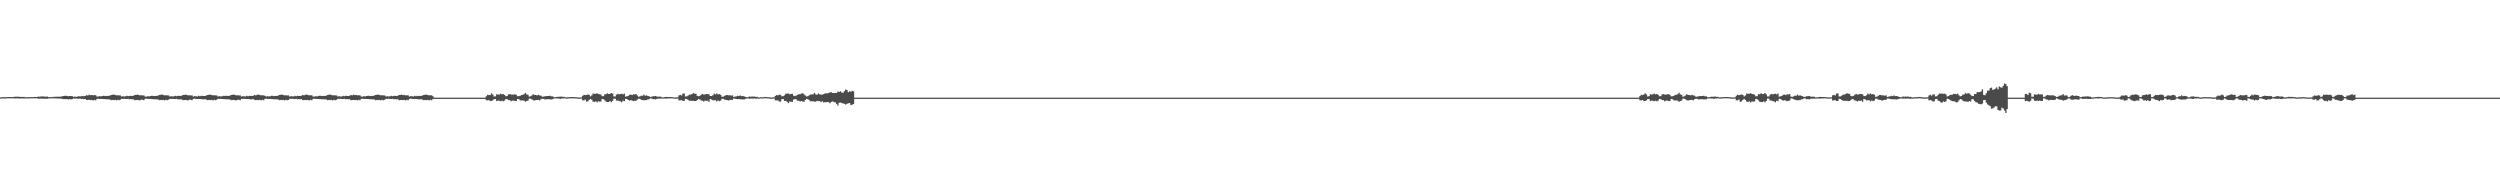 <?xml version="1.0" encoding="UTF-8"?>
<svg xmlns="http://www.w3.org/2000/svg" width="1920" height="150">
  <path d="M0 74.780h1v1.000H0zM1 74.670h1v1.000H1zM2 74.554h1v1.000H2zM3 74.665h1v1.000H3zM4 74.604h1v1.000H4zM5 74.525h1v1.000H5zM6 74.471h1v1.000H6zM7 74.517h1v1.000H7zM8 74.511h1v1.000H8zM9 74.565h1v1.000H9zM10 74.464h1v1.000H10zM11 74.294h1v1.392H11zM12 74.271h1v1.292H12zM13 74.221h1v1.360H13zM14 74.286h1v1.334H14zM15 74.431h1v1.293H15zM16 74.401h1v1.137H16zM17 74.443h1v1.222H17zM18 74.402h1v1.181H18zM19 74.697h1v1.000H19zM20 74.588h1v1.000H20zM21 74.653h1v1.000H21zM22 74.659h1v1.000H22zM23 74.486h1v1.000H23zM24 74.586h1v1.000H24zM25 74.478h1v1.000H25zM26 74.462h1v1.000H26zM27 74.505h1v1.039H27zM28 74.421h1v1.027H28zM29 74.164h1v1.640H29zM30 74.291h1v1.465H30zM31 74.082h1v1.645H31zM32 74.012h1v1.785H32zM33 74.102h1v1.650H33zM34 74.252h1v1.686H34zM35 74.182h1v1.548H35zM36 74.197h1v1.696H36zM37 74.589h1v1.000H37zM38 74.620h1v1.000H38zM39 74.438h1v1.035H39zM40 74.531h1v1.000H40zM41 74.339h1v1.167H41zM42 74.280h1v1.288H42zM43 74.258h1v1.366H43zM44 74.315h1v1.364H44zM45 74.244h1v1.441H45zM46 74.266h1v1.503H46zM47 74.010h1v1.774H47zM48 73.794h1v2.368H48zM49 73.630h1v2.435H49zM50 73.528h1v2.657H50zM51 73.677h1v2.396H51zM52 73.862h1v2.534H52zM53 73.743h1v2.369H53zM54 73.783h1v2.579H54zM55 73.833h1v2.270H55zM56 74.378h1v1.265H56zM57 74.133h1v1.591H57zM58 74.343h1v1.307H58zM59 74.169h1v1.593H59zM60 73.884h1v1.990H60zM61 74.085h1v1.613H61zM62 73.846h1v2.215H62zM63 73.835h1v2.042H63zM64 73.881h1v2.288H64zM65 73.671h1v2.365H65zM66 73.130h1v3.683H66zM67 73.380h1v3.327H67zM68 72.713h1v3.955H68zM69 73.101h1v3.756H69zM70 72.942h1v3.836H70zM71 73.228h1v3.946H71zM72 73.039h1v3.704H72zM73 73.097h1v4.034H73zM74 74.076h1v1.894H74zM75 74.161h1v1.684H75zM76 73.778h1v2.240H76zM77 74.065h1v1.938H77zM78 73.710h1v2.288H78zM79 73.595h1v2.496H79zM80 73.601h1v2.546H80zM81 73.774h1v2.500H81zM82 73.634h1v2.596H82zM83 73.697h1v2.641H83zM84 73.313h1v3.129H84zM85 72.979h1v3.979H85zM86 72.757h1v4.004H86zM87 72.643h1v4.245H87zM88 72.934h1v3.733H88zM89 73.265h1v3.863H89zM90 73.120h1v3.533H90zM91 73.248h1v3.724H91zM92 73.338h1v3.229H92zM93 74.132h1v1.767H93zM94 73.828h1v2.152H94zM95 74.121h1v1.728H95zM96 73.931h1v2.067H96zM97 73.589h1v2.508H97zM98 73.876h1v1.998H98zM99 73.609h1v2.662H99zM100 73.632h1v2.398H100zM101 73.700h1v2.635H101zM102 73.532h1v2.765H102zM103 72.965h1v4.004H103zM104 72.931h1v3.906H104zM105 72.644h1v4.090H105zM106 72.933h1v3.958H106zM107 73.261h1v3.869H107zM108 73.132h1v3.340H108zM109 73.327h1v3.332H109zM110 73.248h1v3.728H110zM111 74.132h1v1.771H111zM112 74.202h1v1.547H112zM113 73.833h1v2.146H113zM114 74.074h1v1.926H114zM115 73.707h1v2.296H115zM116 73.588h1v2.512H116zM117 73.602h1v2.544H117zM118 73.770h1v2.507H118zM119 73.628h1v2.607H119zM120 73.688h1v2.662H120zM121 73.304h1v3.145H121zM122 72.966h1v4.004H122zM123 72.753h1v4.016H123zM124 72.627h1v4.264H124zM125 72.926h1v3.749H125zM126 73.254h1v3.882H126zM127 73.121h1v3.530H127zM128 73.250h1v3.722H128zM129 73.330h1v3.233H129zM130 74.133h1v1.774H130zM131 73.827h1v2.156H131zM132 74.122h1v1.794H132zM133 73.928h1v2.069H133zM134 73.590h1v2.503H134zM135 73.875h1v1.993H135zM136 73.595h1v2.677H136zM137 73.628h1v2.611H137zM138 73.698h1v2.641H138zM139 73.529h1v2.775H139zM140 72.960h1v4.012H140zM141 72.930h1v3.914H141zM142 72.638h1v4.103H142zM143 72.926h1v3.971H143zM144 73.255h1v3.878H144zM145 73.121h1v3.347H145zM146 73.323h1v3.331H146zM147 73.249h1v3.732H147zM148 74.135h1v1.774H148zM149 73.828h1v1.926H149zM150 73.924h1v2.055H150zM151 74.078h1v1.921H151zM152 73.589h1v2.413H152zM153 73.940h1v2.160H153zM154 73.600h1v2.549H154zM155 73.626h1v2.651H155zM156 73.716h1v2.634H156zM157 73.691h1v2.402H157zM158 73.303h1v3.315H158zM159 72.966h1v4.008H159zM160 72.753h1v4.012H160zM161 72.632h1v4.262H161zM162 72.926h1v3.746H162zM163 73.258h1v3.879H163zM164 73.120h1v3.535H164zM165 73.245h1v3.732H165zM166 73.329h1v3.235H166zM167 74.129h1v1.772H167zM168 73.832h1v2.151H168zM169 74.072h1v1.842H169zM170 73.929h1v2.077H170zM171 73.589h1v2.507H171zM172 73.603h1v2.545H172zM173 73.594h1v2.678H173zM174 73.625h1v2.611H174zM175 73.693h1v2.655H175zM176 73.528h1v2.794H176zM177 72.964h1v4.013H177zM178 72.758h1v4.012H178zM179 72.645h1v4.098H179zM180 72.926h1v3.967H180zM181 73.258h1v3.882H181zM182 73.123h1v3.534H182zM183 73.321h1v3.292H183zM184 73.247h1v3.737H184zM185 74.132h1v1.778H185zM186 73.829h1v2.147H186zM187 73.968h1v1.879H187zM188 74.081h1v1.925H188zM189 73.582h1v2.422H189zM190 73.941h1v2.164H190zM191 73.595h1v2.555H191zM192 73.634h1v2.642H192zM193 73.712h1v2.639H193zM194 73.537h1v2.559H194zM195 72.965h1v3.733H195zM196 73.271h1v3.706H196zM197 72.752h1v4.011H197zM198 72.635h1v4.255H198zM199 72.922h1v3.752H199zM200 73.256h1v3.875H200zM201 73.120h1v3.537H201zM202 73.242h1v3.740H202zM203 73.596h1v2.310H203zM204 74.126h1v1.667H204zM205 73.827h1v2.156H205zM206 74.074h1v1.929H206zM207 73.930h1v2.071H207zM208 73.593h1v2.506H208zM209 73.594h1v2.557H209zM210 73.833h1v2.445H210zM211 73.628h1v2.609H211zM212 73.692h1v2.654H212zM213 73.527h1v2.797H213zM214 72.957h1v4.015H214zM215 72.753h1v4.012H215zM216 72.640h1v4.253H216zM217 72.923h1v3.750H217zM218 73.253h1v3.882H218zM219 73.119h1v3.533H219zM220 73.322h1v3.665H220zM221 73.244h1v3.498H221zM222 74.129h1v1.774H222zM223 73.828h1v2.147H223zM224 73.972h1v1.875H224zM225 74.068h1v1.939H225zM226 73.588h1v2.516H226zM227 73.873h1v1.999H227zM228 73.597h1v2.681H228zM229 73.623h1v2.413H229zM230 73.714h1v2.639H230zM231 73.534h1v2.563H231zM232 72.965h1v4.012H232zM233 73.276h1v3.564H233zM234 72.751h1v4.015H234zM235 72.634h1v4.267H235zM236 72.926h1v3.824H236zM237 73.254h1v3.888H237zM238 73.122h1v3.539H238zM239 73.240h1v3.745H239zM240 74.131h1v1.778H240zM241 74.200h1v1.593H241zM242 73.828h1v2.156H242zM243 74.071h1v1.931H243zM244 73.702h1v2.306H244zM245 73.590h1v2.513H245zM246 73.594h1v2.553H246zM247 73.765h1v2.510H247zM248 73.624h1v2.617H248zM249 73.688h1v2.661H249zM250 73.525h1v2.818H250zM251 72.958h1v4.011H251zM252 72.748h1v4.025H252zM253 72.636h1v4.258H253zM254 72.924h1v3.757H254zM255 73.256h1v3.883H255zM256 73.117h1v3.538H256zM257 73.245h1v3.740H257zM258 73.327h1v3.274H258zM259 74.121h1v1.782H259zM260 73.822h1v2.161H260zM261 74.113h1v1.740H261zM262 74.074h1v1.936H262zM263 73.582h1v2.522H263zM264 73.878h1v1.995H264zM265 73.599h1v2.679H265zM266 73.629h1v2.408H266zM267 73.711h1v2.638H267zM268 73.525h1v2.634H268zM269 72.960h1v4.019H269zM270 73.275h1v3.564H270zM271 72.634h1v4.133H271zM272 73.076h1v3.822H272zM273 72.928h1v3.816H273zM274 73.256h1v3.882H274zM275 73.121h1v3.543H275zM276 73.245h1v3.742H276zM277 74.127h1v1.786H277zM278 74.200h1v1.594H278zM279 73.822h1v2.160H279zM280 74.073h1v1.926H280zM281 73.703h1v2.305H281zM282 73.586h1v2.518H282zM283 73.590h1v2.562H283zM284 73.765h1v2.504H284zM285 73.620h1v2.619H285zM286 73.690h1v2.662H286zM287 73.297h1v3.155H287zM288 72.959h1v4.021H288zM289 72.745h1v4.022H289zM290 72.630h1v4.263H290zM291 72.917h1v3.760H291zM292 73.252h1v3.887H292zM293 73.124h1v3.533H293zM294 73.247h1v3.732H294zM295 73.322h1v3.281H295zM296 74.134h1v1.768H296zM297 73.824h1v2.160H297zM298 74.117h1v1.735H298zM299 73.925h1v2.079H299zM300 73.585h1v2.519H300zM301 73.876h1v1.995H301zM302 73.594h1v2.676H302zM303 73.630h1v2.407H303zM304 73.714h1v2.634H304zM305 73.522h1v2.634H305zM306 72.957h1v4.022H306zM307 72.924h1v3.915H307zM308 72.632h1v4.110H308zM309 73.075h1v3.822H309zM310 72.923h1v3.826H310zM311 73.256h1v3.880H311zM312 73.126h1v3.534H312zM313 73.244h1v3.740H313zM314 74.124h1v1.781H314zM315 73.825h1v1.931H315zM316 73.921h1v2.063H316zM317 74.073h1v1.933H317zM318 73.590h1v2.412H318zM319 73.942h1v2.151H319zM320 73.596h1v2.559H320zM321 73.763h1v2.510H321zM322 73.622h1v2.720H322zM323 73.693h1v2.427H323zM324 73.299h1v3.319H324zM325 72.954h1v4.021H325zM326 72.752h1v4.023H326zM327 72.635h1v4.262H327zM328 72.921h1v3.756H328zM329 73.253h1v3.883H329zM330 73.126h1v3.537H330zM331 73.240h1v3.744H331zM332 73.879h1v2.227H332zM333 74.990h1v1.000H333zM334 74.991h1v1.000H334zM335 74.990h1v1.000H335zM336 74.989h1v1.000H336zM337 74.988h1v1.000H337zM338 74.989h1v1.000H338zM339 74.991h1v1.000H339zM340 74.989h1v1.000H340zM341 74.990h1v1.000H341zM342 74.989h1v1.000H342zM343 74.989h1v1.000H343zM344 74.990h1v1.000H344zM345 74.991h1v1.000H345zM346 74.990h1v1.000H346zM347 74.989h1v1.000H347zM348 74.990h1v1.000H348zM349 74.991h1v1.000H349zM350 74.991h1v1.000H350zM351 74.992h1v1.000H351zM352 74.988h1v1.000H352zM353 74.991h1v1.000H353zM354 74.990h1v1.000H354zM355 74.991h1v1.000H355zM356 74.988h1v1.000H356zM357 74.991h1v1.000H357zM358 74.989h1v1.000H358zM359 74.989h1v1.000H359zM360 74.990h1v1.000H360zM361 74.989h1v1.000H361zM362 74.989h1v1.000H362zM363 74.989h1v1.000H363zM364 74.990h1v1.000H364zM365 74.988h1v1.000H365zM366 74.989h1v1.000H366zM367 74.990h1v1.000H367zM368 74.989h1v1.000H368zM369 74.990h1v1.000H369zM370 74.989h1v1.000H370zM371 74.990h1v1.000H371zM372 74.989h1v1.000H372zM373 73.881h1v3.140H373zM374 72.814h1v4.242H374zM375 73.000h1v3.835H375zM376 73.027h1v4.613H376zM377 71.691h1v5.831H377zM378 72.576h1v4.484H378zM379 74.073h1v2.038H379zM380 73.998h1v2.068H380zM381 72.414h1v5.193H381zM382 72.642h1v4.661H382zM383 72.617h1v4.737H383zM384 71.913h1v5.848H384zM385 72.448h1v4.864H385zM386 72.216h1v5.601H386zM387 72.860h1v4.408H387zM388 73.860h1v2.185H388zM389 73.794h1v2.397H389zM390 72.490h1v4.362H390zM391 72.306h1v4.593H391zM392 72.628h1v5.186H392zM393 72.662h1v4.592H393zM394 72.638h1v4.631H394zM395 72.372h1v5.093H395zM396 72.872h1v4.729H396zM397 73.902h1v2.119H397zM398 73.849h1v2.358H398zM399 73.644h1v3.387H399zM400 72.899h1v4.250H400zM401 72.811h1v4.323H401zM402 72.359h1v4.942H402zM403 71.264h1v6.877H403zM404 72.456h1v5.135H404zM405 72.814h1v4.453H405zM406 74.182h1v1.568H406zM407 73.918h1v1.853H407zM408 73.323h1v2.955H408zM409 72.327h1v4.689H409zM410 72.984h1v4.264H410zM411 72.951h1v3.925H411zM412 73.262h1v3.515H412zM413 72.812h1v3.901H413zM414 73.255h1v3.853H414zM415 73.472h1v2.707H415zM416 74.308h1v1.555H416zM417 74.141h1v1.766H417zM418 73.972h1v2.416H418zM419 73.790h1v2.493H419zM420 73.765h1v2.398H420zM421 73.721h1v2.457H421zM422 73.515h1v2.834H422zM423 73.966h1v2.424H423zM424 73.970h1v2.205H424zM425 74.637h1v1.000H425zM426 74.618h1v1.000H426zM427 74.433h1v1.113H427zM428 74.318h1v1.369H428zM429 74.274h1v1.443H429zM430 74.235h1v1.675H430zM431 74.165h1v1.388H431zM432 74.398h1v1.263H432zM433 74.402h1v1.049H433zM434 74.788h1v1.000H434zM435 74.764h1v1.000H435zM436 74.606h1v1.000H436zM437 74.590h1v1.000H437zM438 74.550h1v1.000H438zM439 74.511h1v1.000H439zM440 74.508h1v1.000H440zM441 74.601h1v1.000H441zM442 74.605h1v1.000H442zM443 74.810h1v1.000H443zM444 74.888h1v1.000H444zM445 74.807h1v1.000H445zM446 74.749h1v1.000H446zM447 73.560h1v3.501H447zM448 72.785h1v4.294H448zM449 73.074h1v3.402H449zM450 72.888h1v5.200H450zM451 72.525h1v5.302H451zM452 72.870h1v3.804H452zM453 74.017h1v1.948H453zM454 73.275h1v3.328H454zM455 71.844h1v6.245H455zM456 72.044h1v6.224H456zM457 72.020h1v5.731H457zM458 71.625h1v7.023H458zM459 72.145h1v5.689H459zM460 72.386h1v5.637H460zM461 72.672h1v5.245H461zM462 73.889h1v2.097H462zM463 73.827h1v2.374H463zM464 72.382h1v4.725H464zM465 72.331h1v5.778H465zM466 71.667h1v6.678H466zM467 72.202h1v6.173H467zM468 72.132h1v5.420H468zM469 71.411h1v7.102H469zM470 71.887h1v5.587H470zM471 74.055h1v1.703H471zM472 74.064h1v1.758H472zM473 72.708h1v4.571H473zM474 72.166h1v5.063H474zM475 72.468h1v5.199H475zM476 72.198h1v5.629H476zM477 71.969h1v6.574H477zM478 72.456h1v4.881H478zM479 71.872h1v5.826H479zM480 74.178h1v1.755H480zM481 73.923h1v2.127H481zM482 73.617h1v3.162H482zM483 72.811h1v4.490H483zM484 72.618h1v4.308H484zM485 73.058h1v4.173H485zM486 72.360h1v5.386H486zM487 72.621h1v4.747H487zM488 72.199h1v5.251H488zM489 73.413h1v3.104H489zM490 74.355h1v1.417H490zM491 73.988h1v1.953H491zM492 73.494h1v3.138H492zM493 73.530h1v3.378H493zM494 72.625h1v4.372H494zM495 73.540h1v3.393H495zM496 73.191h1v3.691H496zM497 73.655h1v2.607H497zM498 73.870h1v2.348H498zM499 74.498h1v1.000H499zM500 74.257h1v1.396H500zM501 73.918h1v2.319H501zM502 73.861h1v2.199H502zM503 73.668h1v2.723H503zM504 74.117h1v1.762H504zM505 74.273h1v1.527H505zM506 74.187h1v1.580H506zM507 74.218h1v1.475H507zM508 74.796h1v1.000H508zM509 74.730h1v1.000H509zM510 74.523h1v1.032H510zM511 74.445h1v1.383H511zM512 74.440h1v1.124H512zM513 74.486h1v1.116H513zM514 74.519h1v1.034H514zM515 74.526h1v1.000H515zM516 74.591h1v1.000H516zM517 74.798h1v1.000H517zM518 74.833h1v1.000H518zM519 74.736h1v1.000H519zM520 74.705h1v1.000H520zM521 73.243h1v3.899H521zM522 72.849h1v4.214H522zM523 73.308h1v3.582H523zM524 71.835h1v5.698H524zM525 71.769h1v5.722H525zM526 74.090h1v1.811H526zM527 74.002h1v2.135H527zM528 73.375h1v3.435H528zM529 72.666h1v4.739H529zM530 72.676h1v4.674H530zM531 72.254h1v5.196H531zM532 71.591h1v5.817H532zM533 71.900h1v5.716H533zM534 72.099h1v5.515H534zM535 73.629h1v3.212H535zM536 73.912h1v2.135H536zM537 73.587h1v2.820H537zM538 72.748h1v4.365H538zM539 72.151h1v5.219H539zM540 72.642h1v5.312H540zM541 72.511h1v4.764H541zM542 72.188h1v5.297H542zM543 72.202h1v5.104H543zM544 72.423h1v5.749H544zM545 73.738h1v2.281H545zM546 73.804h1v2.600H546zM547 73.155h1v3.929H547zM548 71.857h1v5.170H548zM549 72.496h1v4.470H549zM550 71.806h1v6.078H550zM551 72.507h1v4.626H551zM552 72.252h1v5.473H552zM553 72.733h1v4.541H553zM554 74.285h1v1.596H554zM555 74.234h1v1.671H555zM556 73.565h1v2.913H556zM557 73.128h1v3.636H557zM558 72.943h1v3.984H558zM559 73.238h1v4.037H559zM560 73.133h1v3.621H560zM561 73.439h1v3.276H561zM562 73.276h1v3.445H562zM563 74.371h1v1.321H563zM564 74.167h1v1.601H564zM565 74.022h1v1.988H565zM566 73.551h1v2.661H566zM567 73.781h1v2.245H567zM568 73.318h1v2.904H568zM569 73.846h1v2.495H569zM570 73.669h1v2.683H570zM571 74.052h1v2.397H571zM572 74.329h1v1.608H572zM573 74.675h1v1.000H573zM574 74.588h1v1.000H574zM575 74.094h1v1.709H575zM576 74.284h1v1.455H576zM577 74.117h1v1.588H577zM578 74.209h1v1.511H578zM579 74.163h1v1.454H579zM580 74.443h1v1.322H580zM581 74.317h1v1.376H581zM582 74.831h1v1.000H582zM583 74.794h1v1.000H583zM584 74.579h1v1.000H584zM585 74.693h1v1.000H585zM586 74.646h1v1.000H586zM587 74.457h1v1.000H587zM588 74.467h1v1.000H588zM589 74.694h1v1.000H589zM590 74.623h1v1.000H590zM591 74.863h1v1.000H591zM592 74.880h1v1.000H592zM593 74.772h1v1.000H593zM594 74.693h1v1.000H594zM595 73.640h1v3.458H595zM596 72.978h1v4.103H596zM597 73.287h1v3.806H597zM598 72.675h1v5.352H598zM599 72.877h1v5.098H599zM600 73.961h1v2.152H600zM601 73.841h1v2.197H601zM602 73.238h1v4.279H602zM603 71.886h1v5.565H603zM604 71.932h1v6.301H604zM605 71.800h1v7.395H605zM606 72.415h1v5.551H606zM607 72.141h1v5.978H607zM608 72.009h1v6.238H608zM609 73.458h1v2.967H609zM610 73.851h1v2.280H610zM611 73.438h1v2.833H611zM612 72.924h1v4.364H612zM613 72.299h1v5.057H613zM614 72.325h1v5.578H614zM615 71.902h1v5.710H615zM616 71.526h1v6.461H616zM617 72.443h1v5.688H617zM618 73.323h1v3.439H618zM619 74.099h1v1.790H619zM620 73.834h1v2.328H620zM621 73.153h1v3.842H621zM622 72.616h1v5.277H622zM623 72.499h1v5.225H623zM624 72.471h1v5.373H624zM625 71.338h1v6.741H625zM626 72.423h1v5.606H626zM627 72.809h1v4.678H627zM628 71.781h1v5.882H628zM629 72.378h1v5.222H629zM630 72.643h1v5.808H630zM631 72.648h1v5.067H631zM632 72.305h1v6.383H632zM633 71.842h1v6.578H633zM634 71.573h1v6.993H634zM635 71.736h1v6.550H635zM636 71.303h1v7.229H636zM637 70.959h1v8.332H637zM638 70.871h1v7.373H638zM639 71.410h1v6.490H639zM640 71.456h1v6.996H640zM641 71.358h1v7.243H641zM642 71.420h1v8.373H642zM643 70.267h1v10.771H643zM644 70.644h1v8.310H644zM645 70.074h1v8.683H645zM646 71.130h1v8.033H646zM647 71.221h1v8.210H647zM648 70.055h1v9.704H648zM649 68.695h1v11.635H649zM650 69.155h1v10.572H650zM651 70.798h1v8.514H651zM652 70.161h1v8.997H652zM653 70.465h1v10.242H653zM654 69.717h1v10.660H654zM655 70.067h1v9.863H655zM656 74.991h1v1.000H656zM657 74.992h1v1.000H657zM658 74.992h1v1.000H658zM659 74.991h1v1.000H659zM660 74.992h1v1.000H660zM661 74.991h1v1.000H661zM662 74.989h1v1.000H662zM663 74.990h1v1.000H663zM664 74.990h1v1.000H664zM665 74.991h1v1.000H665zM666 74.990h1v1.000H666zM667 74.991h1v1.000H667zM668 74.990h1v1.000H668zM669 74.987h1v1.000H669zM670 74.990h1v1.000H670zM671 74.991h1v1.000H671zM672 74.990h1v1.000H672zM673 74.991h1v1.000H673zM674 74.991h1v1.000H674zM675 74.989h1v1.000H675zM676 74.990h1v1.000H676zM677 74.989h1v1.000H677zM678 74.991h1v1.000H678zM679 74.992h1v1.000H679zM680 74.990h1v1.000H680zM681 74.991h1v1.000H681zM682 74.989h1v1.000H682zM683 74.989h1v1.000H683zM684 74.990h1v1.000H684zM685 74.990h1v1.000H685zM686 74.990h1v1.000H686zM687 74.990h1v1.000H687zM688 74.989h1v1.000H688zM689 74.991h1v1.000H689zM690 74.990h1v1.000H690zM691 74.990h1v1.000H691zM692 74.991h1v1.000H692zM693 74.988h1v1.000H693zM694 74.989h1v1.000H694zM695 74.990h1v1.000H695zM696 74.990h1v1.000H696zM697 74.989h1v1.000H697zM698 74.991h1v1.000H698zM699 74.990h1v1.000H699zM700 74.989h1v1.000H700zM701 74.989h1v1.000H701zM702 74.991h1v1.000H702zM703 74.988h1v1.000H703zM704 74.990h1v1.000H704zM705 74.988h1v1.000H705zM706 74.991h1v1.000H706zM707 74.987h1v1.000H707zM708 74.990h1v1.000H708zM709 74.987h1v1.000H709zM710 74.988h1v1.000H710zM711 74.990h1v1.000H711zM712 74.988h1v1.000H712zM713 74.989h1v1.000H713zM714 74.988h1v1.000H714zM715 74.989h1v1.000H715zM716 74.987h1v1.000H716zM717 74.989h1v1.000H717zM718 74.988h1v1.000H718zM719 74.987h1v1.000H719zM720 74.989h1v1.000H720zM721 74.989h1v1.000H721zM722 74.991h1v1.000H722zM723 74.988h1v1.000H723zM724 74.987h1v1.000H724zM725 74.989h1v1.000H725zM726 74.988h1v1.000H726zM727 74.988h1v1.000H727zM728 74.988h1v1.000H728zM729 74.989h1v1.000H729zM730 74.988h1v1.000H730zM731 74.988h1v1.000H731zM732 74.988h1v1.000H732zM733 74.988h1v1.000H733zM734 74.988h1v1.000H734zM735 74.991h1v1.000H735zM736 74.988h1v1.000H736zM737 74.988h1v1.000H737zM738 74.988h1v1.000H738zM739 74.988h1v1.000H739zM740 74.988h1v1.000H740zM741 74.990h1v1.000H741zM742 74.987h1v1.000H742zM743 74.989h1v1.000H743zM744 74.986h1v1.000H744zM745 74.988h1v1.000H745zM746 74.988h1v1.000H746zM747 74.985h1v1.000H747zM748 74.986h1v1.000H748zM749 74.987h1v1.000H749zM750 74.989h1v1.000H750zM751 74.986h1v1.000H751zM752 74.988h1v1.000H752zM753 74.989h1v1.000H753zM754 74.989h1v1.000H754zM755 74.989h1v1.000H755zM756 74.989h1v1.000H756zM757 74.989h1v1.000H757zM758 74.990h1v1.000H758zM759 74.988h1v1.000H759zM760 74.986h1v1.000H760zM761 74.989h1v1.000H761zM762 74.988h1v1.000H762zM763 74.989h1v1.000H763zM764 74.990h1v1.000H764zM765 74.989h1v1.000H765zM766 74.989h1v1.000H766zM767 74.990h1v1.000H767zM768 74.990h1v1.000H768zM769 74.991h1v1.000H769zM770 74.990h1v1.000H770zM771 74.989h1v1.000H771zM772 74.989h1v1.000H772zM773 74.990h1v1.000H773zM774 74.991h1v1.000H774zM775 74.991h1v1.000H775zM776 74.987h1v1.000H776zM777 74.989h1v1.000H777zM778 74.990h1v1.000H778zM779 74.989h1v1.000H779zM780 74.992h1v1.000H780zM781 74.991h1v1.000H781zM782 74.991h1v1.000H782zM783 74.990h1v1.000H783zM784 74.990h1v1.000H784zM785 74.989h1v1.000H785zM786 74.990h1v1.000H786zM787 74.990h1v1.000H787zM788 74.989h1v1.000H788zM789 74.991h1v1.000H789zM790 74.992h1v1.000H790zM791 74.992h1v1.000H791zM792 74.991h1v1.000H792zM793 74.991h1v1.000H793zM794 74.992h1v1.000H794zM795 74.993h1v1.000H795zM796 74.993h1v1.000H796zM797 74.992h1v1.000H797zM798 74.992h1v1.000H798zM799 74.992h1v1.000H799zM800 74.991h1v1.000H800zM801 74.991h1v1.000H801zM802 74.992h1v1.000H802zM803 74.992h1v1.000H803zM804 74.992h1v1.000H804zM805 74.992h1v1.000H805zM806 74.992h1v1.000H806zM807 74.992h1v1.000H807zM808 74.992h1v1.000H808zM809 74.992h1v1.000H809zM810 74.992h1v1.000H810zM811 74.992h1v1.000H811zM812 74.992h1v1.000H812zM813 74.992h1v1.000H813zM814 74.991h1v1.000H814zM815 74.991h1v1.000H815zM816 74.991h1v1.000H816zM817 74.991h1v1.000H817zM818 74.992h1v1.000H818zM819 74.991h1v1.000H819zM820 74.992h1v1.000H820zM821 74.991h1v1.000H821zM822 74.992h1v1.000H822zM823 74.993h1v1.000H823zM824 74.991h1v1.000H824zM825 74.992h1v1.000H825zM826 74.990h1v1.000H826zM827 74.992h1v1.000H827zM828 74.991h1v1.000H828zM829 74.993h1v1.000H829zM830 74.993h1v1.000H830zM831 74.992h1v1.000H831zM832 74.992h1v1.000H832zM833 74.992h1v1.000H833zM834 74.993h1v1.000H834zM835 74.992h1v1.000H835zM836 74.992h1v1.000H836zM837 74.992h1v1.000H837zM838 74.992h1v1.000H838zM839 74.991h1v1.000H839zM840 74.993h1v1.000H840zM841 74.993h1v1.000H841zM842 74.994h1v1.000H842zM843 74.992h1v1.000H843zM844 74.993h1v1.000H844zM845 74.993h1v1.000H845zM846 74.990h1v1.000H846zM847 74.993h1v1.000H847zM848 74.993h1v1.000H848zM849 74.992h1v1.000H849zM850 74.993h1v1.000H850zM851 74.991h1v1.000H851zM852 74.993h1v1.000H852zM853 74.992h1v1.000H853zM854 74.992h1v1.000H854zM855 74.991h1v1.000H855zM856 74.992h1v1.000H856zM857 74.993h1v1.000H857zM858 74.992h1v1.000H858zM859 74.991h1v1.000H859zM860 74.992h1v1.000H860zM861 74.993h1v1.000H861zM862 74.993h1v1.000H862zM863 74.993h1v1.000H863zM864 74.992h1v1.000H864zM865 74.992h1v1.000H865zM866 74.993h1v1.000H866zM867 74.991h1v1.000H867zM868 74.992h1v1.000H868zM869 74.992h1v1.000H869zM870 74.993h1v1.000H870zM871 74.992h1v1.000H871zM872 74.992h1v1.000H872zM873 74.992h1v1.000H873zM874 74.993h1v1.000H874zM875 74.994h1v1.000H875zM876 74.994h1v1.000H876zM877 74.994h1v1.000H877zM878 74.993h1v1.000H878zM879 74.992h1v1.000H879zM880 74.993h1v1.000H880zM881 74.993h1v1.000H881zM882 74.993h1v1.000H882zM883 74.992h1v1.000H883zM884 74.993h1v1.000H884zM885 74.992h1v1.000H885zM886 74.992h1v1.000H886zM887 74.992h1v1.000H887zM888 74.993h1v1.000H888zM889 74.992h1v1.000H889zM890 74.992h1v1.000H890zM891 74.991h1v1.000H891zM892 74.993h1v1.000H892zM893 74.992h1v1.000H893zM894 74.992h1v1.000H894zM895 74.993h1v1.000H895zM896 74.993h1v1.000H896zM897 74.992h1v1.000H897zM898 74.992h1v1.000H898zM899 74.992h1v1.000H899zM900 74.993h1v1.000H900zM901 74.993h1v1.000H901zM902 74.991h1v1.000H902zM903 74.992h1v1.000H903zM904 74.992h1v1.000H904zM905 74.993h1v1.000H905zM906 74.994h1v1.000H906zM907 74.992h1v1.000H907zM908 74.993h1v1.000H908zM909 74.991h1v1.000H909zM910 74.993h1v1.000H910zM911 74.992h1v1.000H911zM912 74.993h1v1.000H912zM913 74.991h1v1.000H913zM914 74.992h1v1.000H914zM915 74.992h1v1.000H915zM916 74.993h1v1.000H916zM917 74.993h1v1.000H917zM918 74.993h1v1.000H918zM919 74.993h1v1.000H919zM920 74.991h1v1.000H920zM921 74.990h1v1.000H921zM922 74.991h1v1.000H922zM923 74.993h1v1.000H923zM924 74.992h1v1.000H924zM925 74.993h1v1.000H925zM926 74.992h1v1.000H926zM927 74.991h1v1.000H927zM928 74.992h1v1.000H928zM929 74.993h1v1.000H929zM930 74.990h1v1.000H930zM931 74.991h1v1.000H931zM932 74.994h1v1.000H932zM933 74.993h1v1.000H933zM934 74.991h1v1.000H934zM935 74.992h1v1.000H935zM936 74.993h1v1.000H936zM937 74.993h1v1.000H937zM938 74.993h1v1.000H938zM939 74.992h1v1.000H939zM940 74.993h1v1.000H940zM941 74.993h1v1.000H941zM942 74.992h1v1.000H942zM943 74.990h1v1.000H943zM944 74.993h1v1.000H944zM945 74.993h1v1.000H945zM946 74.991h1v1.000H946zM947 74.992h1v1.000H947zM948 74.992h1v1.000H948zM949 74.993h1v1.000H949zM950 74.992h1v1.000H950zM951 74.993h1v1.000H951zM952 74.993h1v1.000H952zM953 74.992h1v1.000H953zM954 74.993h1v1.000H954zM955 74.992h1v1.000H955zM956 74.993h1v1.000H956zM957 74.993h1v1.000H957zM958 74.992h1v1.000H958zM959 74.994h1v1.000H959zM960 74.993h1v1.000H960zM961 74.993h1v1.000H961zM962 74.992h1v1.000H962zM963 74.991h1v1.000H963zM964 74.992h1v1.000H964zM965 74.993h1v1.000H965zM966 74.992h1v1.000H966zM967 74.994h1v1.000H967zM968 74.992h1v1.000H968zM969 74.990h1v1.000H969zM970 74.993h1v1.000H970zM971 74.993h1v1.000H971zM972 74.994h1v1.000H972zM973 74.990h1v1.000H973zM974 74.992h1v1.000H974zM975 74.992h1v1.000H975zM976 74.992h1v1.000H976zM977 74.993h1v1.000H977zM978 74.992h1v1.000H978zM979 74.992h1v1.000H979zM980 74.992h1v1.000H980zM981 74.992h1v1.000H981zM982 74.992h1v1.000H982zM983 74.993h1v1.000H983zM984 74.992h1v1.000H984zM985 74.991h1v1.000H985zM986 74.992h1v1.000H986zM987 74.993h1v1.000H987zM988 74.992h1v1.000H988zM989 74.993h1v1.000H989zM990 74.991h1v1.000H990zM991 74.993h1v1.000H991zM992 74.992h1v1.000H992zM993 74.992h1v1.000H993zM994 74.993h1v1.000H994zM995 74.992h1v1.000H995zM996 74.992h1v1.000H996zM997 74.991h1v1.000H997zM998 74.993h1v1.000H998zM999 74.992h1v1.000H999zM1000 74.992h1v1.000H1000zM1001 74.992h1v1.000H1001zM1002 74.993h1v1.000H1002zM1003 74.993h1v1.000H1003zM1004 74.990h1v1.000H1004zM1005 74.992h1v1.000H1005zM1006 74.992h1v1.000H1006zM1007 74.993h1v1.000H1007zM1008 74.993h1v1.000H1008zM1009 74.992h1v1.000H1009zM1010 74.993h1v1.000H1010zM1011 74.994h1v1.000H1011zM1012 74.993h1v1.000H1012zM1013 74.993h1v1.000H1013zM1014 74.993h1v1.000H1014zM1015 74.993h1v1.000H1015zM1016 74.991h1v1.000H1016zM1017 74.993h1v1.000H1017zM1018 74.992h1v1.000H1018zM1019 74.992h1v1.000H1019zM1020 74.992h1v1.000H1020zM1021 74.992h1v1.000H1021zM1022 74.993h1v1.000H1022zM1023 74.992h1v1.000H1023zM1024 74.993h1v1.000H1024zM1025 74.992h1v1.000H1025zM1026 74.992h1v1.000H1026zM1027 74.992h1v1.000H1027zM1028 74.992h1v1.000H1028zM1029 74.992h1v1.000H1029zM1030 74.992h1v1.000H1030zM1031 74.992h1v1.000H1031zM1032 74.993h1v1.000H1032zM1033 74.993h1v1.000H1033zM1034 74.992h1v1.000H1034zM1035 74.992h1v1.000H1035zM1036 74.994h1v1.000H1036zM1037 74.991h1v1.000H1037zM1038 74.992h1v1.000H1038zM1039 74.992h1v1.000H1039zM1040 74.992h1v1.000H1040zM1041 74.992h1v1.000H1041zM1042 74.993h1v1.000H1042zM1043 74.992h1v1.000H1043zM1044 74.993h1v1.000H1044zM1045 74.992h1v1.000H1045zM1046 74.992h1v1.000H1046zM1047 74.992h1v1.000H1047zM1048 74.992h1v1.000H1048zM1049 74.991h1v1.000H1049zM1050 74.993h1v1.000H1050zM1051 74.993h1v1.000H1051zM1052 74.993h1v1.000H1052zM1053 74.992h1v1.000H1053zM1054 74.993h1v1.000H1054zM1055 74.992h1v1.000H1055zM1056 74.994h1v1.000H1056zM1057 74.993h1v1.000H1057zM1058 74.991h1v1.000H1058zM1059 74.992h1v1.000H1059zM1060 74.994h1v1.000H1060zM1061 74.993h1v1.000H1061zM1062 74.993h1v1.000H1062zM1063 74.992h1v1.000H1063zM1064 74.993h1v1.000H1064zM1065 74.993h1v1.000H1065zM1066 74.992h1v1.000H1066zM1067 74.992h1v1.000H1067zM1068 74.993h1v1.000H1068zM1069 74.992h1v1.000H1069zM1070 74.991h1v1.000H1070zM1071 74.990h1v1.000H1071zM1072 74.990h1v1.000H1072zM1073 74.993h1v1.000H1073zM1074 74.992h1v1.000H1074zM1075 74.992h1v1.000H1075zM1076 74.993h1v1.000H1076zM1077 74.992h1v1.000H1077zM1078 74.993h1v1.000H1078zM1079 74.991h1v1.000H1079zM1080 74.993h1v1.000H1080zM1081 74.991h1v1.000H1081zM1082 74.992h1v1.000H1082zM1083 74.992h1v1.000H1083zM1084 74.993h1v1.000H1084zM1085 74.992h1v1.000H1085zM1086 74.991h1v1.000H1086zM1087 74.993h1v1.000H1087zM1088 74.993h1v1.000H1088zM1089 74.993h1v1.000H1089zM1090 74.992h1v1.000H1090zM1091 74.991h1v1.000H1091zM1092 74.992h1v1.000H1092zM1093 74.993h1v1.000H1093zM1094 74.992h1v1.000H1094zM1095 74.992h1v1.000H1095zM1096 74.992h1v1.000H1096zM1097 74.994h1v1.000H1097zM1098 74.993h1v1.000H1098zM1099 74.992h1v1.000H1099zM1100 74.991h1v1.000H1100zM1101 74.993h1v1.000H1101zM1102 74.991h1v1.000H1102zM1103 74.993h1v1.000H1103zM1104 74.993h1v1.000H1104zM1105 74.993h1v1.000H1105zM1106 74.993h1v1.000H1106zM1107 74.993h1v1.000H1107zM1108 74.993h1v1.000H1108zM1109 74.993h1v1.000H1109zM1110 74.992h1v1.000H1110zM1111 74.992h1v1.000H1111zM1112 74.990h1v1.000H1112zM1113 74.992h1v1.000H1113zM1114 74.993h1v1.000H1114zM1115 74.993h1v1.000H1115zM1116 74.993h1v1.000H1116zM1117 74.992h1v1.000H1117zM1118 74.991h1v1.000H1118zM1119 74.993h1v1.000H1119zM1120 74.992h1v1.000H1120zM1121 74.992h1v1.000H1121zM1122 74.992h1v1.000H1122zM1123 74.991h1v1.000H1123zM1124 74.993h1v1.000H1124zM1125 74.992h1v1.000H1125zM1126 74.992h1v1.000H1126zM1127 74.991h1v1.000H1127zM1128 74.993h1v1.000H1128zM1129 74.992h1v1.000H1129zM1130 74.992h1v1.000H1130zM1131 74.993h1v1.000H1131zM1132 74.992h1v1.000H1132zM1133 74.993h1v1.000H1133zM1134 74.993h1v1.000H1134zM1135 74.992h1v1.000H1135zM1136 74.992h1v1.000H1136zM1137 74.992h1v1.000H1137zM1138 74.991h1v1.000H1138zM1139 74.993h1v1.000H1139zM1140 74.991h1v1.000H1140zM1141 74.991h1v1.000H1141zM1142 74.993h1v1.000H1142zM1143 74.992h1v1.000H1143zM1144 74.993h1v1.000H1144zM1145 74.990h1v1.000H1145zM1146 74.992h1v1.000H1146zM1147 74.993h1v1.000H1147zM1148 74.994h1v1.000H1148zM1149 74.993h1v1.000H1149zM1150 74.992h1v1.000H1150zM1151 74.993h1v1.000H1151zM1152 74.993h1v1.000H1152zM1153 74.992h1v1.000H1153zM1154 74.992h1v1.000H1154zM1155 74.992h1v1.000H1155zM1156 74.993h1v1.000H1156zM1157 74.992h1v1.000H1157zM1158 74.993h1v1.000H1158zM1159 74.992h1v1.000H1159zM1160 74.994h1v1.000H1160zM1161 74.993h1v1.000H1161zM1162 74.993h1v1.000H1162zM1163 74.992h1v1.000H1163zM1164 74.992h1v1.000H1164zM1165 74.992h1v1.000H1165zM1166 74.992h1v1.000H1166zM1167 74.993h1v1.000H1167zM1168 74.992h1v1.000H1168zM1169 74.992h1v1.000H1169zM1170 74.992h1v1.000H1170zM1171 74.991h1v1.000H1171zM1172 74.993h1v1.000H1172zM1173 74.993h1v1.000H1173zM1174 74.992h1v1.000H1174zM1175 74.991h1v1.000H1175zM1176 74.991h1v1.000H1176zM1177 74.992h1v1.000H1177zM1178 74.990h1v1.000H1178zM1179 74.993h1v1.000H1179zM1180 74.991h1v1.000H1180zM1181 74.993h1v1.000H1181zM1182 74.993h1v1.000H1182zM1183 74.993h1v1.000H1183zM1184 74.993h1v1.000H1184zM1185 74.992h1v1.000H1185zM1186 74.993h1v1.000H1186zM1187 74.993h1v1.000H1187zM1188 74.993h1v1.000H1188zM1189 74.993h1v1.000H1189zM1190 74.991h1v1.000H1190zM1191 74.992h1v1.000H1191zM1192 74.991h1v1.000H1192zM1193 74.993h1v1.000H1193zM1194 74.993h1v1.000H1194zM1195 74.993h1v1.000H1195zM1196 74.992h1v1.000H1196zM1197 74.993h1v1.000H1197zM1198 74.993h1v1.000H1198zM1199 74.993h1v1.000H1199zM1200 74.992h1v1.000H1200zM1201 74.991h1v1.000H1201zM1202 74.993h1v1.000H1202zM1203 74.993h1v1.000H1203zM1204 74.993h1v1.000H1204zM1205 74.992h1v1.000H1205zM1206 74.993h1v1.000H1206zM1207 74.992h1v1.000H1207zM1208 74.994h1v1.000H1208zM1209 74.993h1v1.000H1209zM1210 74.993h1v1.000H1210zM1211 74.992h1v1.000H1211zM1212 74.994h1v1.000H1212zM1213 74.992h1v1.000H1213zM1214 74.992h1v1.000H1214zM1215 74.992h1v1.000H1215zM1216 74.991h1v1.000H1216zM1217 74.993h1v1.000H1217zM1218 74.990h1v1.000H1218zM1219 74.990h1v1.000H1219zM1220 74.993h1v1.000H1220zM1221 74.992h1v1.000H1221zM1222 74.993h1v1.000H1222zM1223 74.991h1v1.000H1223zM1224 74.993h1v1.000H1224zM1225 74.992h1v1.000H1225zM1226 74.992h1v1.000H1226zM1227 74.992h1v1.000H1227zM1228 74.992h1v1.000H1228zM1229 74.992h1v1.000H1229zM1230 74.994h1v1.000H1230zM1231 74.993h1v1.000H1231zM1232 74.993h1v1.000H1232zM1233 74.993h1v1.000H1233zM1234 74.991h1v1.000H1234zM1235 74.993h1v1.000H1235zM1236 74.993h1v1.000H1236zM1237 74.992h1v1.000H1237zM1238 74.992h1v1.000H1238zM1239 74.993h1v1.000H1239zM1240 74.991h1v1.000H1240zM1241 74.992h1v1.000H1241zM1242 74.993h1v1.000H1242zM1243 74.991h1v1.000H1243zM1244 74.992h1v1.000H1244zM1245 74.991h1v1.000H1245zM1246 74.992h1v1.000H1246zM1247 74.992h1v1.000H1247zM1248 74.992h1v1.000H1248zM1249 74.992h1v1.000H1249zM1250 74.993h1v1.000H1250zM1251 74.992h1v1.000H1251zM1252 74.992h1v1.000H1252zM1253 74.993h1v1.000H1253zM1254 74.992h1v1.000H1254zM1255 74.991h1v1.000H1255zM1256 74.993h1v1.000H1256zM1257 74.992h1v1.000H1257zM1258 74.992h1v1.000H1258zM1259 73.804h1v3.252H1259zM1260 72.752h1v4.370H1260zM1261 73.006h1v3.863H1261zM1262 72.586h1v5.089H1262zM1263 71.643h1v5.921H1263zM1264 72.531h1v4.561H1264zM1265 74.114h1v1.945H1265zM1266 73.805h1v2.231H1266zM1267 72.399h1v5.228H1267zM1268 72.625h1v4.696H1268zM1269 72.405h1v5.023H1269zM1270 71.891h1v5.901H1270zM1271 72.427h1v4.896H1271zM1272 72.200h1v5.637H1272zM1273 72.837h1v4.442H1273zM1274 73.912h1v2.073H1274zM1275 73.842h1v2.307H1275zM1276 72.495h1v4.348H1276zM1277 72.293h1v4.612H1277zM1278 72.614h1v5.228H1278zM1279 72.635h1v4.639H1279zM1280 72.394h1v4.890H1280zM1281 72.362h1v5.132H1281zM1282 72.846h1v4.779H1282zM1283 73.964h1v2.008H1283zM1284 73.911h1v2.250H1284zM1285 73.650h1v3.390H1285zM1286 72.891h1v4.274H1286zM1287 72.800h1v4.344H1287zM1288 72.336h1v4.976H1288zM1289 71.238h1v6.930H1289zM1290 72.427h1v5.182H1290zM1291 72.812h1v4.474H1291zM1292 74.221h1v1.497H1292zM1293 73.973h1v1.851H1293zM1294 73.343h1v2.935H1294zM1295 72.316h1v4.700H1295zM1296 72.974h1v4.281H1296zM1297 72.936h1v3.952H1297zM1298 73.244h1v3.557H1298zM1299 72.797h1v3.926H1299zM1300 73.249h1v3.860H1300zM1301 73.459h1v2.725H1301zM1302 74.336h1v1.478H1302zM1303 74.163h1v1.717H1303zM1304 73.970h1v2.418H1304zM1305 73.781h1v2.505H1305zM1306 73.756h1v2.408H1306zM1307 73.720h1v2.467H1307zM1308 73.512h1v2.846H1308zM1309 73.964h1v2.439H1309zM1310 73.966h1v2.220H1310zM1311 74.649h1v1.000H1311zM1312 74.627h1v1.000H1312zM1313 74.426h1v1.120H1313zM1314 74.309h1v1.377H1314zM1315 74.270h1v1.446H1315zM1316 74.233h1v1.678H1316zM1317 74.161h1v1.398H1317zM1318 74.387h1v1.285H1318zM1319 74.394h1v1.056H1319zM1320 74.798h1v1.000H1320zM1321 74.775h1v1.000H1321zM1322 74.608h1v1.000H1322zM1323 74.589h1v1.000H1323zM1324 74.541h1v1.000H1324zM1325 74.514h1v1.000H1325zM1326 74.497h1v1.000H1326zM1327 74.595h1v1.000H1327zM1328 74.608h1v1.000H1328zM1329 74.812h1v1.000H1329zM1330 74.891h1v1.000H1330zM1331 74.803h1v1.000H1331zM1332 74.750h1v1.000H1332zM1333 73.549h1v3.524H1333zM1334 72.775h1v4.317H1334zM1335 73.116h1v3.270H1335zM1336 72.870h1v5.246H1336zM1337 72.506h1v5.348H1337zM1338 72.859h1v3.834H1338zM1339 74.066h1v1.862H1339zM1340 73.299h1v3.473H1340zM1341 71.826h1v6.277H1341zM1342 72.041h1v6.251H1342zM1343 72.000h1v5.773H1343zM1344 71.601h1v7.067H1344zM1345 72.128h1v5.728H1345zM1346 72.367h1v5.678H1346zM1347 72.655h1v5.283H1347zM1348 73.938h1v2.009H1348zM1349 73.872h1v2.297H1349zM1350 72.310h1v4.807H1350zM1351 72.385h1v5.743H1351zM1352 71.634h1v6.738H1352zM1353 72.178h1v6.221H1353zM1354 72.117h1v5.765H1354zM1355 71.378h1v7.138H1355zM1356 72.447h1v5.056H1356zM1357 74.106h1v1.603H1357zM1358 74.109h1v1.673H1358zM1359 72.702h1v4.578H1359zM1360 72.158h1v5.076H1360zM1361 72.450h1v5.237H1361zM1362 72.188h1v5.659H1362zM1363 71.956h1v6.619H1363zM1364 72.441h1v4.913H1364zM1365 71.850h1v5.869H1365zM1366 74.218h1v1.671H1366zM1367 73.973h1v2.040H1367zM1368 73.631h1v3.138H1368zM1369 72.797h1v4.510H1369zM1370 72.605h1v4.341H1370zM1371 73.044h1v4.203H1371zM1372 72.336h1v5.432H1372zM1373 72.616h1v4.857H1373zM1374 72.178h1v5.056H1374zM1375 74.201h1v1.363H1375zM1376 74.390h1v1.348H1376zM1377 73.992h1v2.127H1377zM1378 73.486h1v3.145H1378zM1379 73.515h1v3.404H1379zM1380 72.614h1v4.399H1380zM1381 73.537h1v3.406H1381zM1382 73.170h1v3.731H1382zM1383 73.642h1v2.632H1383zM1384 73.858h1v2.367H1384zM1385 74.518h1v1.000H1385zM1386 74.271h1v1.359H1386zM1387 73.921h1v2.314H1387zM1388 73.852h1v2.210H1388zM1389 73.658h1v2.746H1389zM1390 74.116h1v1.769H1390zM1391 74.271h1v1.531H1391zM1392 74.180h1v1.595H1392zM1393 74.324h1v1.372H1393zM1394 74.799h1v1.000H1394zM1395 74.741h1v1.000H1395zM1396 74.524h1v1.032H1396zM1397 74.450h1v1.378H1397zM1398 74.431h1v1.138H1398zM1399 74.521h1v1.085H1399zM1400 74.517h1v1.033H1400zM1401 74.523h1v1.000H1401zM1402 74.607h1v1.000H1402zM1403 74.802h1v1.000H1403zM1404 74.841h1v1.000H1404zM1405 74.732h1v1.000H1405zM1406 74.676h1v1.000H1406zM1407 73.231h1v3.923H1407zM1408 72.835h1v4.244H1408zM1409 73.299h1v3.611H1409zM1410 71.815h1v5.734H1410zM1411 71.751h1v5.762H1411zM1412 74.105h1v1.766H1412zM1413 74.046h1v2.041H1413zM1414 73.397h1v3.391H1414zM1415 72.665h1v4.749H1415zM1416 72.663h1v4.712H1416zM1417 72.251h1v5.215H1417zM1418 71.558h1v5.854H1418zM1419 71.863h1v5.767H1419zM1420 72.103h1v5.517H1420zM1421 73.606h1v3.234H1421zM1422 73.964h1v2.021H1422zM1423 73.632h1v2.742H1423zM1424 72.749h1v4.366H1424zM1425 72.146h1v5.253H1425zM1426 72.656h1v5.338H1426zM1427 72.491h1v4.831H1427zM1428 72.146h1v5.382H1428zM1429 72.224h1v5.037H1429zM1430 72.394h1v5.799H1430zM1431 73.804h1v2.161H1431zM1432 73.835h1v2.534H1432zM1433 73.122h1v4.016H1433zM1434 71.844h1v5.173H1434zM1435 72.526h1v4.422H1435zM1436 71.771h1v6.169H1436zM1437 72.460h1v4.703H1437zM1438 72.179h1v5.557H1438zM1439 72.788h1v4.490H1439zM1440 74.315h1v1.512H1440zM1441 74.234h1v1.612H1441zM1442 73.551h1v2.933H1442zM1443 72.896h1v3.876H1443zM1444 72.978h1v3.874H1444zM1445 73.263h1v4.115H1445zM1446 73.219h1v3.580H1446zM1447 73.503h1v3.255H1447zM1448 73.194h1v3.560H1448zM1449 74.426h1v1.232H1449zM1450 74.202h1v1.522H1450zM1451 73.990h1v1.979H1451zM1452 73.566h1v2.622H1452zM1453 73.818h1v2.359H1453zM1454 73.337h1v2.896H1454zM1455 73.843h1v2.432H1455zM1456 73.656h1v2.793H1456zM1457 74.003h1v2.162H1457zM1458 74.408h1v1.540H1458zM1459 74.668h1v1.000H1459zM1460 74.608h1v1.000H1460zM1461 74.110h1v1.675H1461zM1462 74.311h1v1.371H1462zM1463 74.155h1v1.629H1463zM1464 74.266h1v1.484H1464zM1465 74.111h1v1.503H1465zM1466 74.444h1v1.366H1466zM1467 74.344h1v1.430H1467zM1468 74.831h1v1.000H1468zM1469 74.792h1v1.000H1469zM1470 74.592h1v1.000H1470zM1471 74.656h1v1.000H1471zM1472 74.619h1v1.000H1472zM1473 74.461h1v1.000H1473zM1474 74.461h1v1.000H1474zM1475 74.669h1v1.000H1475zM1476 74.667h1v1.000H1476zM1477 74.869h1v1.000H1477zM1478 74.878h1v1.000H1478zM1479 74.777h1v1.000H1479zM1480 74.682h1v1.000H1480zM1481 73.364h1v3.756H1481zM1482 72.769h1v4.101H1482zM1483 73.520h1v3.712H1483zM1484 72.607h1v5.357H1484zM1485 72.472h1v5.360H1485zM1486 74.049h1v2.049H1486zM1487 73.954h1v2.043H1487zM1488 72.799h1v4.513H1488zM1489 71.808h1v5.821H1489zM1490 71.978h1v6.548H1490zM1491 71.776h1v7.156H1491zM1492 72.091h1v5.759H1492zM1493 71.882h1v6.394H1493zM1494 72.493h1v5.355H1494zM1495 74.066h1v1.784H1495zM1496 73.801h1v2.246H1496zM1497 72.945h1v3.751H1497zM1498 72.792h1v4.561H1498zM1499 72.633h1v5.087H1499zM1500 72.004h1v5.710H1500zM1501 72.186h1v5.882H1501zM1502 72.380h1v6.299H1502zM1503 71.875h1v6.561H1503zM1504 73.196h1v3.889H1504zM1505 73.967h1v2.048H1505zM1506 73.701h1v2.678H1506zM1507 72.596h1v4.780H1507zM1508 72.513h1v5.287H1508zM1509 71.545h1v6.427H1509zM1510 72.023h1v5.940H1510zM1511 71.502h1v6.764H1511zM1512 71.823h1v5.725H1512zM1513 72.732h1v5.244H1513zM1514 73.792h1v2.320H1514zM1515 73.761h1v2.541H1515zM1516 72.231h1v5.371H1516zM1517 72.258h1v6.284H1517zM1518 70.727h1v8.031H1518zM1519 70.876h1v8.848H1519zM1520 70.674h1v9.138H1520zM1521 70.204h1v9.956H1521zM1522 68.672h1v10.902H1522zM1523 72.880h1v4.026H1523zM1524 73.142h1v3.611H1524zM1525 71.651h1v7.145H1525zM1526 69.694h1v10.544H1526zM1527 69.550h1v11.376H1527zM1528 67.711h1v13.824H1528zM1529 67.303h1v16.175H1529zM1530 69.055h1v14.151H1530zM1531 68.604h1v13.869H1531zM1532 68.021h1v13.594H1532zM1533 67.048h1v14.652H1533zM1534 68.631h1v15.787H1534zM1535 66.388h1v18.568H1535zM1536 67.119h1v17.765H1536zM1537 67.354h1v15.388H1537zM1538 65.950h1v17.429H1538zM1539 64.084h1v20.760H1539zM1540 64.600h1v22.198H1540zM1541 66.182h1v17.597H1541zM1542 74.989h1v1.000H1542zM1543 74.990h1v1.000H1543zM1544 74.988h1v1.000H1544zM1545 74.990h1v1.000H1545zM1546 74.991h1v1.000H1546zM1547 74.991h1v1.000H1547zM1548 74.990h1v1.000H1548zM1549 74.991h1v1.000H1549zM1550 74.991h1v1.000H1550zM1551 74.989h1v1.000H1551zM1552 74.989h1v1.000H1552zM1553 74.988h1v1.000H1553zM1554 74.991h1v1.000H1554zM1555 72.183h1v5.555H1555zM1556 72.105h1v5.311H1556zM1557 73.007h1v4.707H1557zM1558 71.158h1v6.980H1558zM1559 71.646h1v5.788H1559zM1560 74.315h1v1.383H1560zM1561 74.290h1v1.508H1561zM1562 72.443h1v4.850H1562zM1563 72.599h1v5.044H1563zM1564 72.754h1v4.339H1564zM1565 72.109h1v5.522H1565zM1566 72.531h1v4.669H1566zM1567 72.456h1v5.117H1567zM1568 72.528h1v4.981H1568zM1569 74.395h1v1.102H1569zM1570 74.308h1v1.397H1570zM1571 73.438h1v2.944H1571zM1572 72.952h1v3.553H1572zM1573 73.165h1v3.998H1573zM1574 73.220h1v3.455H1574zM1575 73.243h1v3.433H1575zM1576 73.049h1v3.768H1576zM1577 73.483h1v3.393H1577zM1578 73.858h1v2.580H1578zM1579 74.449h1v1.053H1579zM1580 74.234h1v1.738H1580zM1581 73.484h1v3.060H1581zM1582 73.376h1v3.238H1582zM1583 73.133h1v3.551H1583zM1584 72.225h1v5.095H1584zM1585 73.398h1v3.544H1585zM1586 73.144h1v3.589H1586zM1587 73.412h1v2.860H1587zM1588 74.614h1v1.000H1588zM1589 74.445h1v1.165H1589zM1590 73.616h1v2.839H1590zM1591 73.042h1v3.615H1591zM1592 73.476h1v3.017H1592zM1593 73.710h1v2.596H1593zM1594 73.353h1v2.928H1594zM1595 73.687h1v2.731H1595zM1596 73.710h1v2.868H1596zM1597 74.657h1v1.000H1597zM1598 74.510h1v1.021H1598zM1599 74.242h1v1.767H1599zM1600 74.170h1v1.772H1600zM1601 74.059h1v1.818H1601zM1602 74.128h1v1.756H1602zM1603 73.878h1v2.123H1603zM1604 74.221h1v1.735H1604zM1605 74.228h1v1.816H1605zM1606 74.820h1v1.000H1606zM1607 74.802h1v1.000H1607zM1608 74.698h1v1.000H1608zM1609 74.527h1v1.000H1609zM1610 74.458h1v1.079H1610zM1611 74.452h1v1.231H1611zM1612 74.377h1v1.139H1612zM1613 74.537h1v1.000H1613zM1614 74.549h1v1.000H1614zM1615 74.897h1v1.000H1615zM1616 74.899h1v1.000H1616zM1617 74.787h1v1.000H1617zM1618 74.712h1v1.000H1618zM1619 74.692h1v1.000H1619zM1620 74.636h1v1.000H1620zM1621 74.624h1v1.000H1621zM1622 74.699h1v1.000H1622zM1623 74.702h1v1.000H1623zM1624 74.778h1v1.000H1624zM1625 74.944h1v1.000H1625zM1626 74.906h1v1.000H1626zM1627 74.821h1v1.000H1627zM1628 74.196h1v2.097H1628zM1629 73.328h1v3.243H1629zM1630 73.489h1v2.911H1630zM1631 73.418h1v3.894H1631zM1632 73.132h1v4.001H1632zM1633 73.400h1v3.545H1633zM1634 74.522h1v1.000H1634zM1635 74.223h1v1.431H1635zM1636 73.281h1v3.339H1636zM1637 72.689h1v4.592H1637zM1638 72.926h1v4.509H1638zM1639 72.524h1v5.221H1639zM1640 72.462h1v4.726H1640zM1641 72.851h1v4.328H1641zM1642 73.250h1v4.030H1642zM1643 74.478h1v1.000H1643zM1644 74.376h1v1.287H1644zM1645 73.141h1v3.247H1645zM1646 73.034h1v4.267H1646zM1647 72.792h1v4.098H1647zM1648 72.483h1v5.053H1648zM1649 72.840h1v4.081H1649zM1650 72.305h1v5.355H1650zM1651 72.455h1v4.934H1651zM1652 74.555h1v1.000H1652zM1653 74.527h1v1.000H1653zM1654 73.616h1v2.508H1654zM1655 72.910h1v3.753H1655zM1656 73.086h1v3.674H1656zM1657 72.995h1v4.144H1657zM1658 72.822h1v4.847H1658zM1659 72.712h1v4.051H1659zM1660 72.636h1v4.396H1660zM1661 73.215h1v3.559H1661zM1662 74.504h1v1.000H1662zM1663 74.079h1v1.711H1663zM1664 73.393h1v3.290H1664zM1665 73.204h1v3.182H1665zM1666 73.570h1v2.898H1666zM1667 73.274h1v3.803H1667zM1668 73.005h1v3.788H1668zM1669 72.882h1v3.971H1669zM1670 73.346h1v3.210H1670zM1671 74.680h1v1.000H1671zM1672 74.588h1v1.000H1672zM1673 73.895h1v2.163H1673zM1674 73.908h1v2.511H1674zM1675 73.210h1v3.291H1675zM1676 73.890h1v2.567H1676zM1677 73.635h1v2.762H1677zM1678 73.790h1v2.628H1678zM1679 73.988h1v1.929H1679zM1680 74.747h1v1.000H1680zM1681 74.725h1v1.000H1681zM1682 74.266h1v1.394H1682zM1683 74.147h1v1.759H1683zM1684 73.992h1v2.060H1684zM1685 74.278h1v1.315H1685zM1686 74.334h1v1.324H1686zM1687 74.445h1v1.062H1687zM1688 74.382h1v1.201H1688zM1689 74.897h1v1.000H1689zM1690 74.853h1v1.000H1690zM1691 74.657h1v1.000H1691zM1692 74.590h1v1.000H1692zM1693 74.577h1v1.040H1693zM1694 74.594h1v1.000H1694zM1695 74.630h1v1.000H1695zM1696 74.655h1v1.000H1696zM1697 74.644h1v1.000H1697zM1698 74.766h1v1.000H1698zM1699 74.927h1v1.000H1699zM1700 74.859h1v1.000H1700zM1701 74.777h1v1.000H1701zM1702 74.010h1v2.592H1702zM1703 73.384h1v3.177H1703zM1704 73.544h1v2.875H1704zM1705 73.216h1v3.702H1705zM1706 72.545h1v4.341H1706zM1707 73.275h1v3.272H1707zM1708 74.536h1v1.029H1708zM1709 74.176h1v1.817H1709zM1710 73.305h1v3.456H1710zM1711 73.263h1v3.503H1711zM1712 72.931h1v3.923H1712zM1713 72.421h1v4.366H1713zM1714 72.655h1v4.314H1714zM1715 72.984h1v3.988H1715zM1716 72.818h1v3.561H1716zM1717 74.467h1v1.046H1717zM1718 74.248h1v1.407H1718zM1719 73.703h1v2.813H1719zM1720 72.888h1v3.782H1720zM1721 73.236h1v3.554H1721zM1722 73.122h1v4.110H1722zM1723 73.293h1v3.564H1723zM1724 72.864h1v4.027H1724zM1725 73.044h1v4.354H1725zM1726 74.394h1v1.113H1726zM1727 74.382h1v1.383H1727zM1728 73.649h1v2.476H1728zM1729 72.651h1v3.902H1729zM1730 73.238h1v3.257H1730zM1731 72.581h1v4.626H1731zM1732 72.748h1v3.870H1732zM1733 72.896h1v4.153H1733zM1734 73.178h1v3.531H1734zM1735 74.545h1v1.000H1735zM1736 74.593h1v1.000H1736zM1737 74.017h1v1.790H1737zM1738 73.732h1v2.402H1738zM1739 73.439h1v2.945H1739zM1740 73.707h1v3.077H1740zM1741 73.666h1v2.686H1741zM1742 73.887h1v2.372H1742zM1743 73.644h1v2.672H1743zM1744 73.888h1v2.137H1744zM1745 74.578h1v1.000H1745zM1746 74.457h1v1.156H1746zM1747 74.215h1v1.649H1747zM1748 73.938h1v1.895H1748zM1749 73.751h1v2.172H1749zM1750 74.137h1v1.632H1750zM1751 74.186h1v1.773H1751zM1752 73.989h1v2.098H1752zM1753 74.412h1v1.294H1753zM1754 74.836h1v1.000H1754zM1755 74.787h1v1.000H1755zM1756 74.579h1v1.000H1756zM1757 74.348h1v1.233H1757zM1758 74.371h1v1.180H1758zM1759 74.449h1v1.148H1759zM1760 74.334h1v1.125H1760zM1761 74.590h1v1.000H1761zM1762 74.512h1v1.098H1762zM1763 74.901h1v1.000H1763zM1764 74.882h1v1.000H1764zM1765 74.703h1v1.000H1765zM1766 74.707h1v1.000H1766zM1767 74.714h1v1.000H1767zM1768 74.601h1v1.000H1768zM1769 74.593h1v1.000H1769zM1770 74.754h1v1.000H1770zM1771 74.750h1v1.000H1771zM1772 74.934h1v1.000H1772zM1773 74.940h1v1.000H1773zM1774 74.850h1v1.000H1774zM1775 74.773h1v1.000H1775zM1776 73.961h1v2.630H1776zM1777 73.320h1v3.209H1777zM1778 73.535h1v2.524H1778zM1779 73.476h1v3.744H1779zM1780 73.094h1v4.024H1780zM1781 73.387h1v2.833H1781zM1782 74.526h1v1.000H1782zM1783 74.031h1v1.872H1783zM1784 72.644h1v4.304H1784zM1785 72.962h1v4.689H1785zM1786 72.589h1v4.781H1786zM1787 72.814h1v5.134H1787zM1788 72.970h1v3.985H1788zM1789 72.675h1v4.792H1789zM1790 73.152h1v3.931H1790zM1791 74.376h1v1.162H1791zM1792 74.401h1v1.330H1792zM1793 73.579h1v3.090H1793zM1794 73.239h1v3.446H1794zM1795 72.767h1v4.258H1795zM1796 72.785h1v4.471H1796zM1797 72.954h1v4.702H1797zM1798 72.756h1v4.716H1798zM1799 73.649h1v3.165H1799zM1800 74.511h1v1.004H1800zM1801 74.492h1v1.000H1801zM1802 73.465h1v3.049H1802zM1803 73.393h1v3.379H1803zM1804 73.117h1v3.726H1804zM1805 72.719h1v4.256H1805zM1806 72.404h1v5.020H1806zM1807 73.042h1v3.967H1807zM1808 72.735h1v3.899H1808zM1809 74.989h1v1.000H1809zM1810 74.991h1v1.000H1810zM1811 74.990h1v1.000H1811zM1812 74.990h1v1.000H1812zM1813 74.991h1v1.000H1813zM1814 74.989h1v1.000H1814zM1815 74.991h1v1.000H1815zM1816 74.989h1v1.000H1816zM1817 74.991h1v1.000H1817zM1818 74.992h1v1.000H1818zM1819 74.989h1v1.000H1819zM1820 74.992h1v1.000H1820zM1821 74.991h1v1.000H1821zM1822 74.990h1v1.000H1822zM1823 74.987h1v1.000H1823zM1824 74.989h1v1.000H1824zM1825 74.991h1v1.000H1825zM1826 74.990h1v1.000H1826zM1827 74.990h1v1.000H1827zM1828 74.990h1v1.000H1828zM1829 74.990h1v1.000H1829zM1830 74.992h1v1.000H1830zM1831 74.991h1v1.000H1831zM1832 74.991h1v1.000H1832zM1833 74.989h1v1.000H1833zM1834 74.990h1v1.000H1834zM1835 74.989h1v1.000H1835zM1836 74.990h1v1.000H1836zM1837 74.990h1v1.000H1837zM1838 74.989h1v1.000H1838zM1839 74.990h1v1.000H1839zM1840 74.991h1v1.000H1840zM1841 74.989h1v1.000H1841zM1842 74.990h1v1.000H1842zM1843 74.991h1v1.000H1843zM1844 74.990h1v1.000H1844zM1845 74.989h1v1.000H1845zM1846 74.990h1v1.000H1846zM1847 74.989h1v1.000H1847zM1848 74.991h1v1.000H1848zM1849 74.989h1v1.000H1849zM1850 74.991h1v1.000H1850zM1851 74.991h1v1.000H1851zM1852 74.991h1v1.000H1852zM1853 74.987h1v1.000H1853zM1854 74.991h1v1.000H1854zM1855 74.991h1v1.000H1855zM1856 74.990h1v1.000H1856zM1857 74.990h1v1.000H1857zM1858 74.993h1v1.000H1858zM1859 74.992h1v1.000H1859zM1860 74.992h1v1.000H1860zM1861 74.993h1v1.000H1861zM1862 74.993h1v1.000H1862zM1863 74.994h1v1.000H1863zM1864 74.994h1v1.000H1864zM1865 74.994h1v1.000H1865zM1866 74.993h1v1.000H1866zM1867 74.995h1v1.000H1867zM1868 74.996h1v1.000H1868zM1869 74.996h1v1.000H1869zM1870 74.996h1v1.000H1870zM1871 74.996h1v1.000H1871zM1872 74.996h1v1.000H1872zM1873 74.996h1v1.000H1873zM1874 74.997h1v1.000H1874zM1875 74.997h1v1.000H1875zM1876 74.997h1v1.000H1876zM1877 74.998h1v1.000H1877zM1878 74.997h1v1.000H1878zM1879 74.997h1v1.000H1879zM1880 74.997h1v1.000H1880zM1881 74.998h1v1.000H1881zM1882 74.998h1v1.000H1882zM1883 74.998h1v1.000H1883zM1884 74.998h1v1.000H1884zM1885 74.999h1v1.000H1885zM1886 74.999h1v1.000H1886zM1887 74.999h1v1.000H1887zM1888 74.999h1v1.000H1888zM1889 74.999h1v1.000H1889zM1890 74.999h1v1.000H1890zM1891 74.999h1v1.000H1891zM1892 74.999h1v1.000H1892zM1893 74.999h1v1.000H1893zM1894 75.000h1v1.000H1894zM1895 75.000h1v1.000H1895zM1896 75.000h1v1.000H1896zM1897 75.000h1v1.000H1897zM1898 75.000h1v1.000H1898zM1899 75.000h1v1.000H1899zM1900 75.000h1v1.000H1900zM1901 75.000h1v1.000H1901zM1902 75.000h1v1.000H1902zM1903 75.000h1v1.000H1903zM1904 75.000h1v1.000H1904zM1905 75.000h1v1.000H1905zM1906 75.000h1v1.000H1906zM1907 75.000h1v1.000H1907zM1908 75.000h1v1.000H1908zM1909 75.000h1v1.000H1909zM1910 75.000h1v1.000H1910zM1911 75.000h1v1.000H1911zM1912 75.000h1v1.000H1912zM1913 75.000h1v1.000H1913zM1914 75.000h1v1.000H1914zM1915 75.000h1v1.000H1915zM1916 75.000h1v1.000H1916zM1917 75.000h1v1.000H1917zM1918 75.000h1v1.000H1918zM1919 74.998h1v1.000H1919z" fill="#4a4a4a"></path>
</svg>
